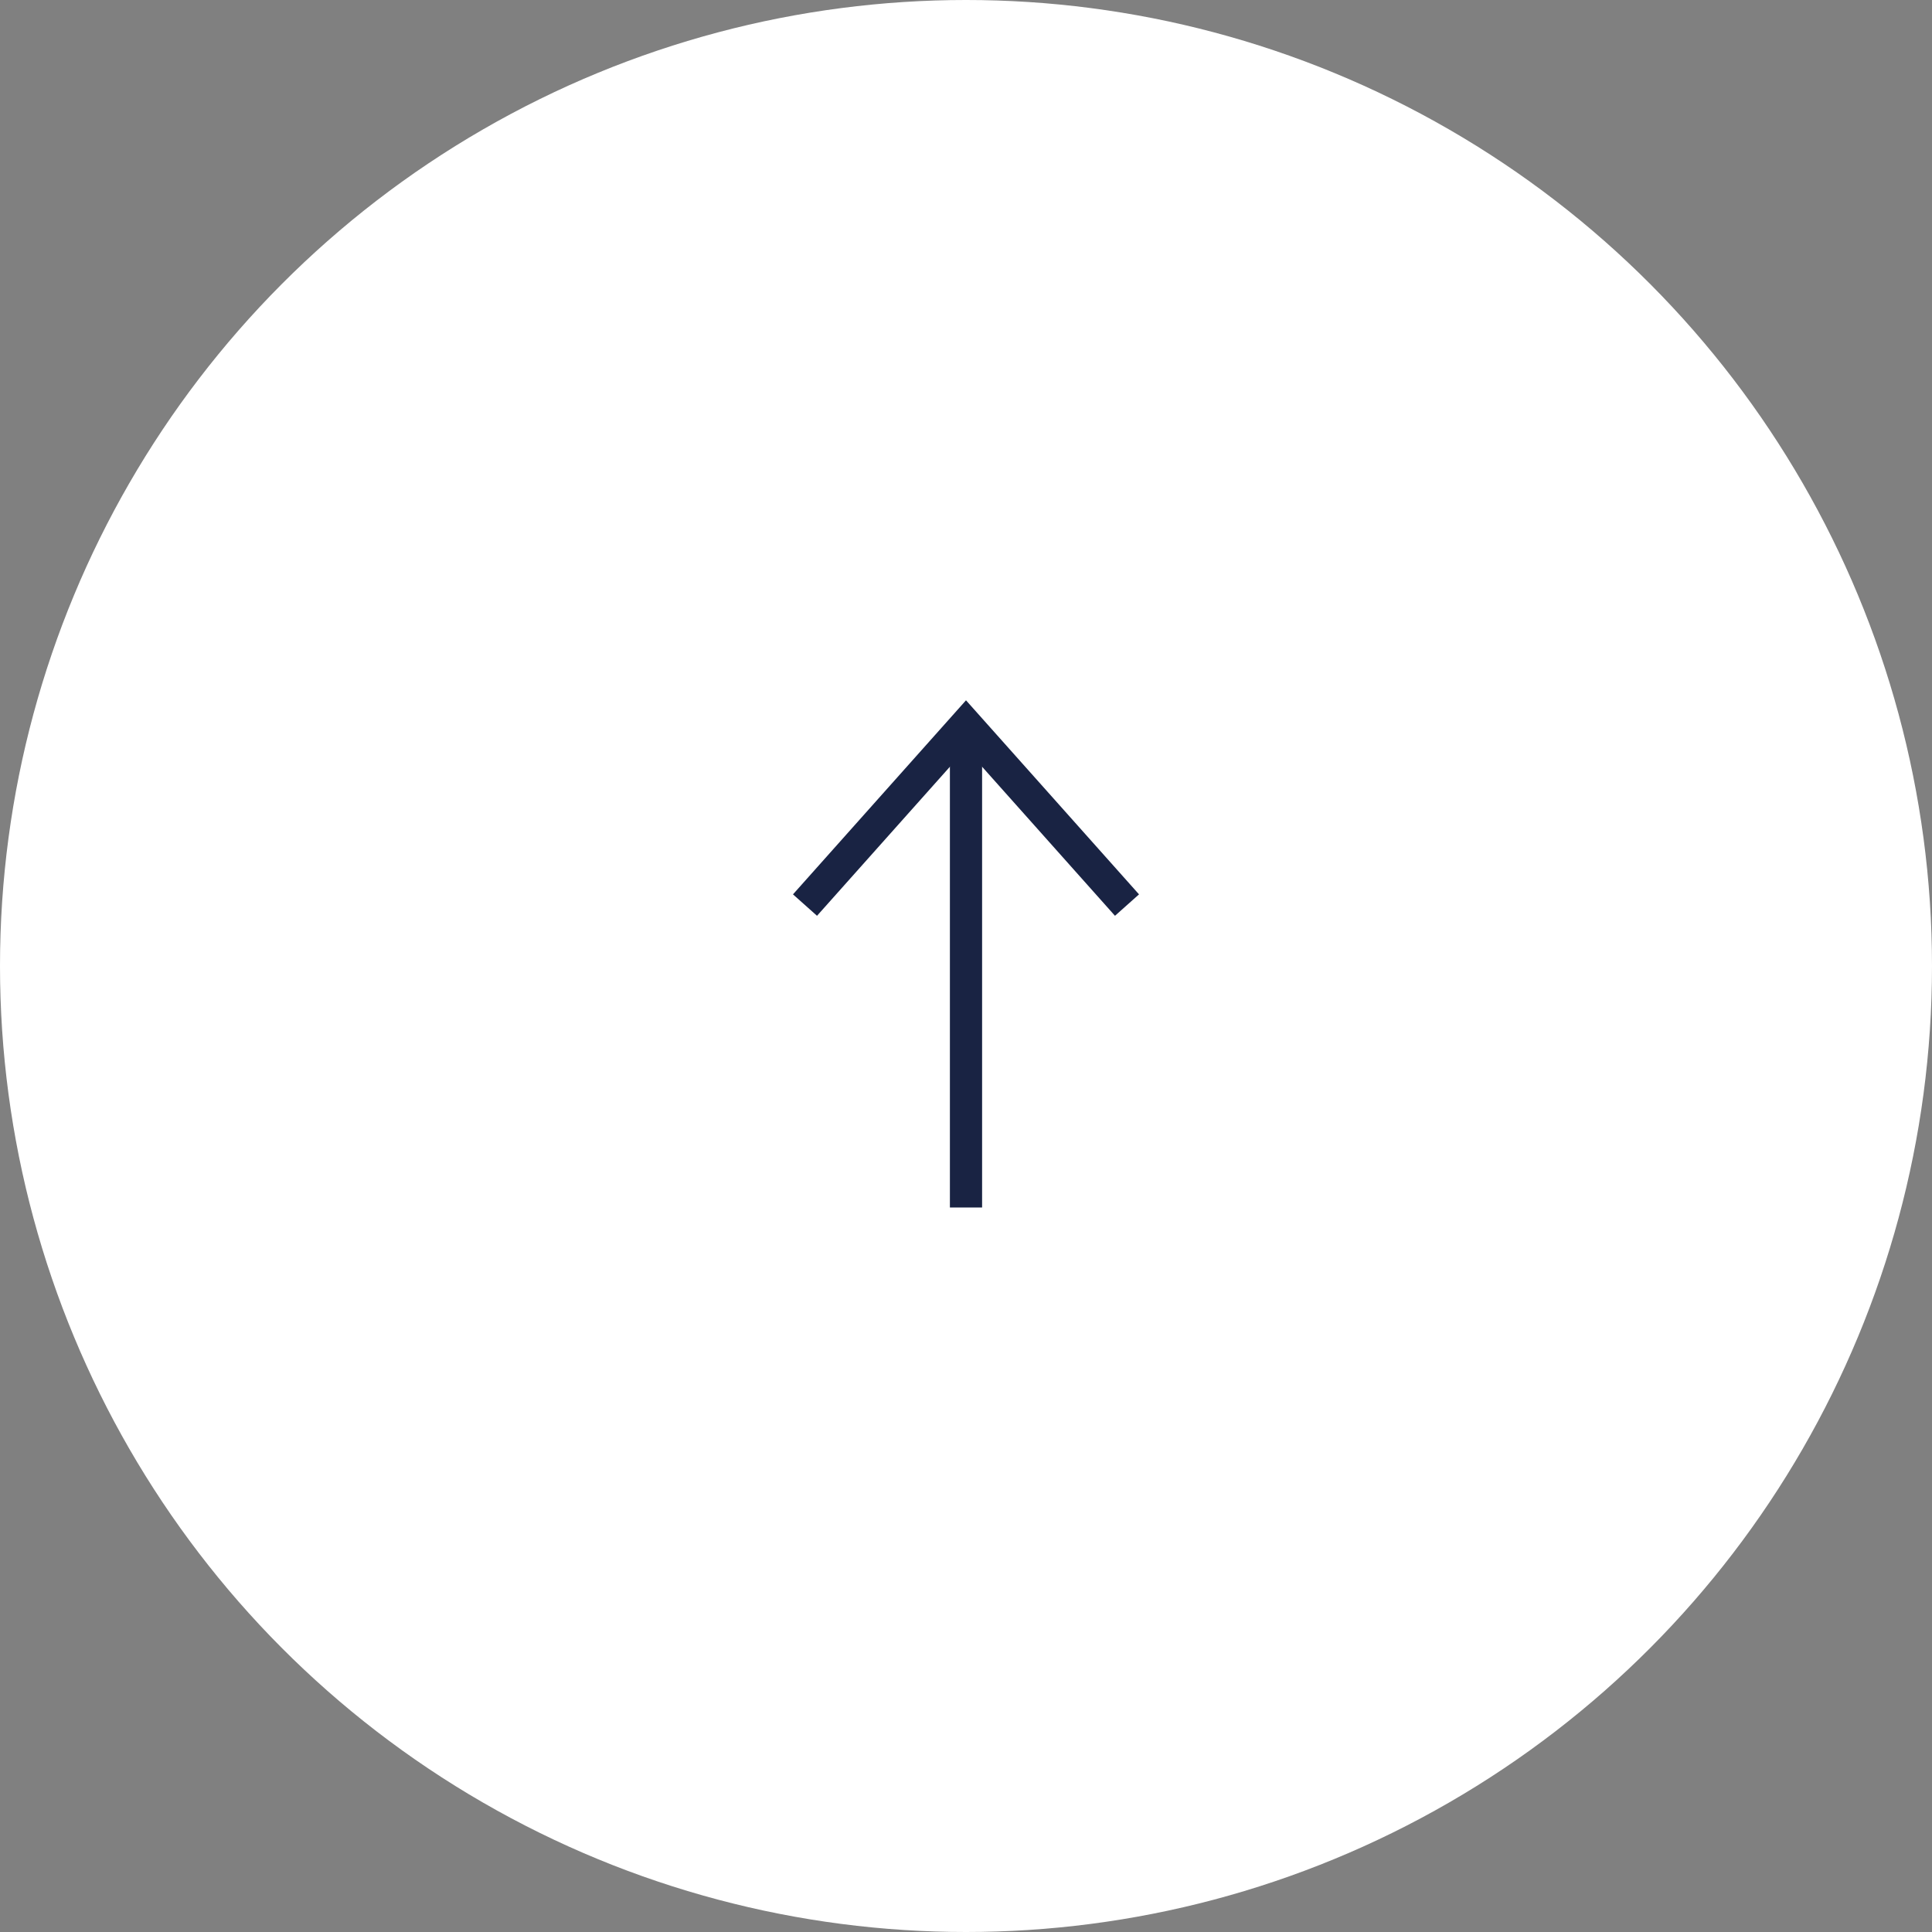 <?xml version="1.0" encoding="utf-8"?>
<!-- Generator: Adobe Illustrator 20.0.0, SVG Export Plug-In . SVG Version: 6.00 Build 0)  -->
<svg version="1.1" id="レイヤー_1" xmlns="http://www.w3.org/2000/svg" xmlns:xlink="http://www.w3.org/1999/xlink" x="0px"
	 y="0px" width="60px" height="60px" viewBox="0 0 60 60" enable-background="new 0 0 60 60" xml:space="preserve">
<rect x="0" y="0" width="60" height="60" fill="#808080" stroke="none"/>
<circle fill="#FFFFFF" cx="30" cy="30" r="30"/>
<g>
	<polyline fill="none" stroke="#192343" stroke-miterlimit="10" points="35,28.108 32.5,25.304 30,22.5 27.5,25.304 25,28.108 	"/>
	<line fill="none" stroke="#192343" stroke-miterlimit="10" x1="30" y1="22.5" x2="30" y2="37.5"/>
</g>
</svg>
